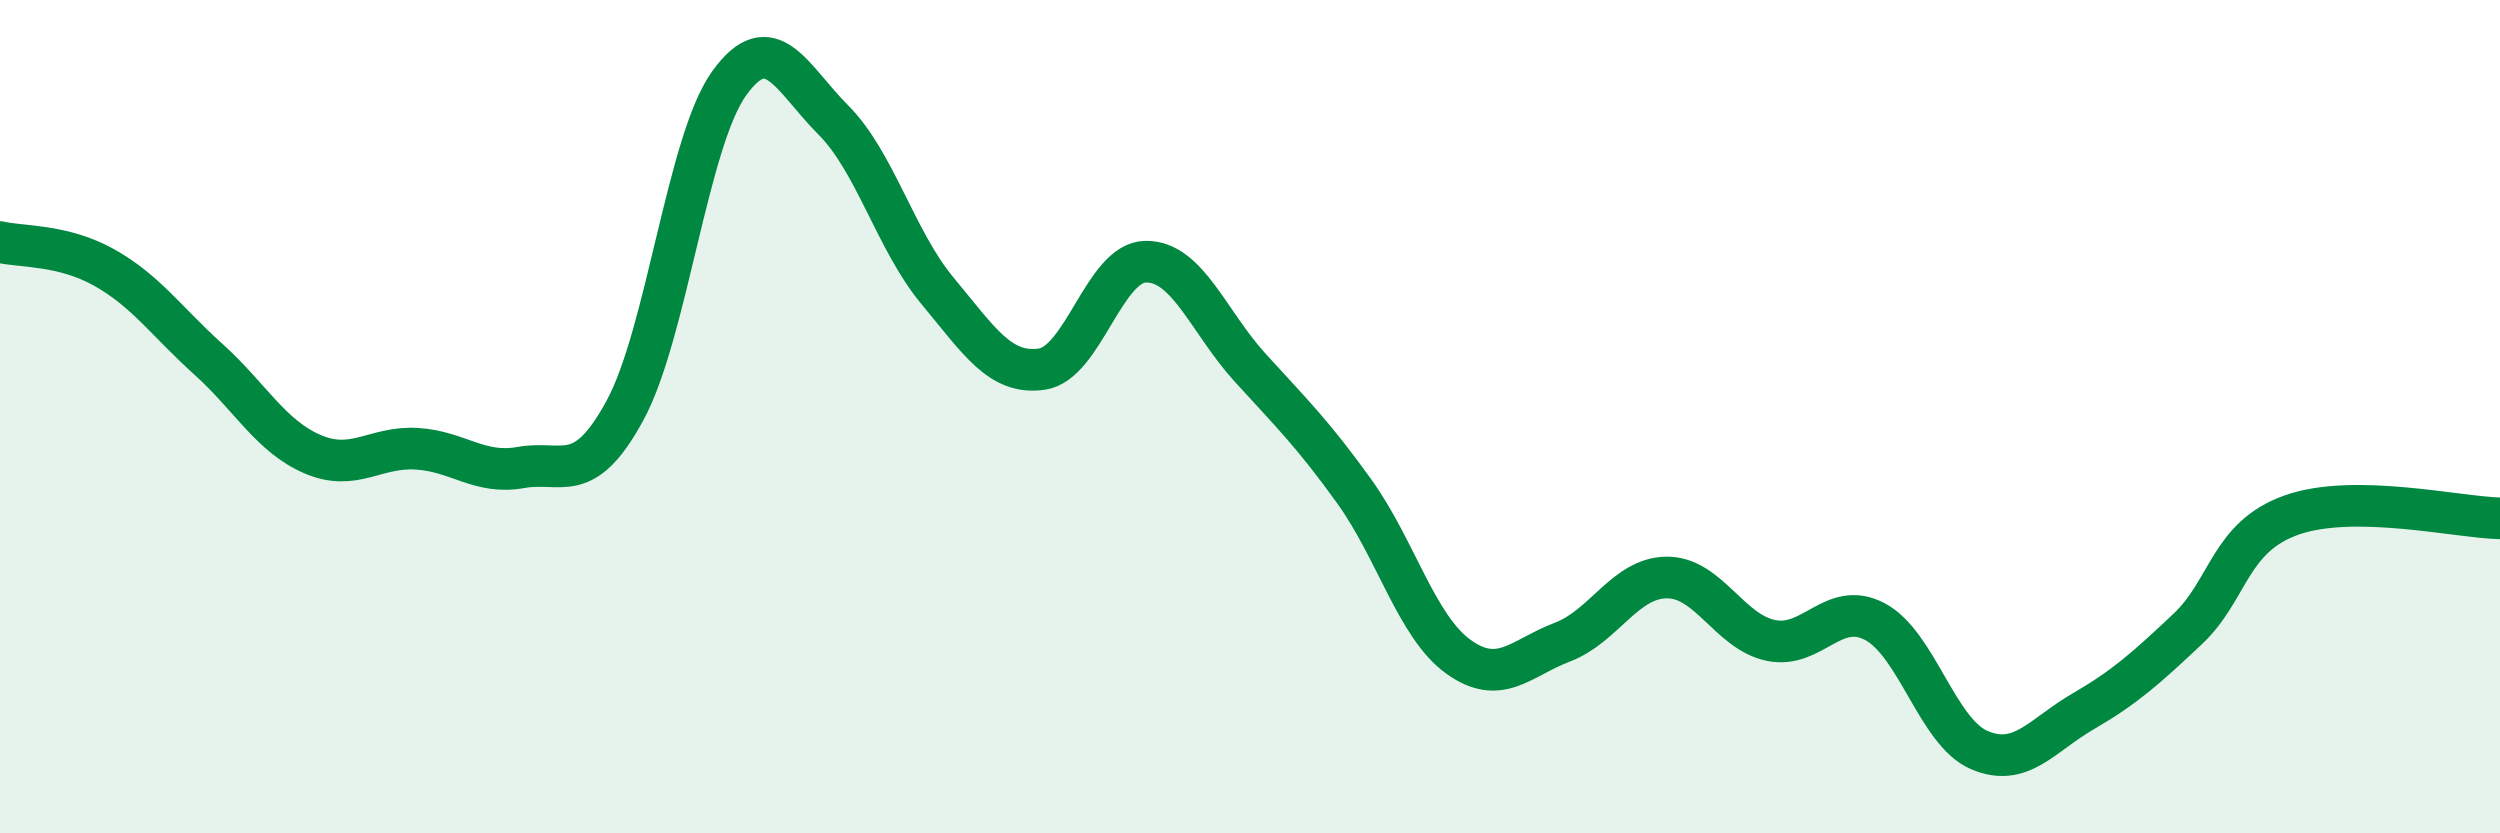 
    <svg width="60" height="20" viewBox="0 0 60 20" xmlns="http://www.w3.org/2000/svg">
      <path
        d="M 0,5.81 C 0.5,5.93 1.5,5.86 2.5,6.42 C 3.5,6.98 4,7.72 5,8.62 C 6,9.52 6.5,10.47 7.5,10.9 C 8.5,11.33 9,10.71 10,10.77 C 11,10.83 11.5,11.4 12.5,11.22 C 13.5,11.04 14,11.69 15,9.85 C 16,8.01 16.5,3.39 17.5,2 C 18.5,0.61 19,1.88 20,2.88 C 21,3.88 21.5,5.78 22.5,6.98 C 23.5,8.18 24,9 25,8.86 C 26,8.72 26.5,6.29 27.5,6.28 C 28.5,6.27 29,7.72 30,8.82 C 31,9.92 31.5,10.4 32.5,11.79 C 33.5,13.18 34,15.04 35,15.76 C 36,16.48 36.5,15.79 37.5,15.41 C 38.5,15.03 39,13.87 40,13.86 C 41,13.85 41.5,15.16 42.5,15.37 C 43.5,15.58 44,14.39 45,14.92 C 46,15.45 46.5,17.57 47.5,18 C 48.5,18.43 49,17.65 50,17.07 C 51,16.49 51.5,16.04 52.5,15.1 C 53.5,14.16 53.5,12.89 55,12.36 C 56.5,11.83 59,12.42 60,12.44L60 20L0 20Z"
        fill="#008740"
        opacity="0.1"
        stroke-linecap="round"
        stroke-linejoin="round"
      />
      <path
        d="M 0,5.81 C 0.5,5.93 1.5,5.86 2.5,6.42 C 3.5,6.98 4,7.72 5,8.62 C 6,9.52 6.5,10.47 7.5,10.9 C 8.5,11.33 9,10.71 10,10.77 C 11,10.83 11.5,11.4 12.5,11.22 C 13.5,11.04 14,11.69 15,9.85 C 16,8.01 16.5,3.39 17.5,2 C 18.5,0.61 19,1.88 20,2.88 C 21,3.88 21.5,5.78 22.5,6.98 C 23.5,8.18 24,9 25,8.86 C 26,8.72 26.5,6.29 27.5,6.28 C 28.5,6.27 29,7.72 30,8.82 C 31,9.92 31.5,10.4 32.5,11.79 C 33.5,13.18 34,15.04 35,15.76 C 36,16.48 36.5,15.79 37.5,15.41 C 38.5,15.03 39,13.87 40,13.86 C 41,13.85 41.5,15.16 42.5,15.37 C 43.5,15.58 44,14.39 45,14.92 C 46,15.45 46.5,17.57 47.5,18 C 48.5,18.43 49,17.65 50,17.07 C 51,16.49 51.5,16.04 52.5,15.1 C 53.5,14.16 53.5,12.89 55,12.36 C 56.5,11.83 59,12.42 60,12.44"
        stroke="#008740"
        stroke-width="1"
        fill="none"
        stroke-linecap="round"
        stroke-linejoin="round"
      />
    </svg>
  